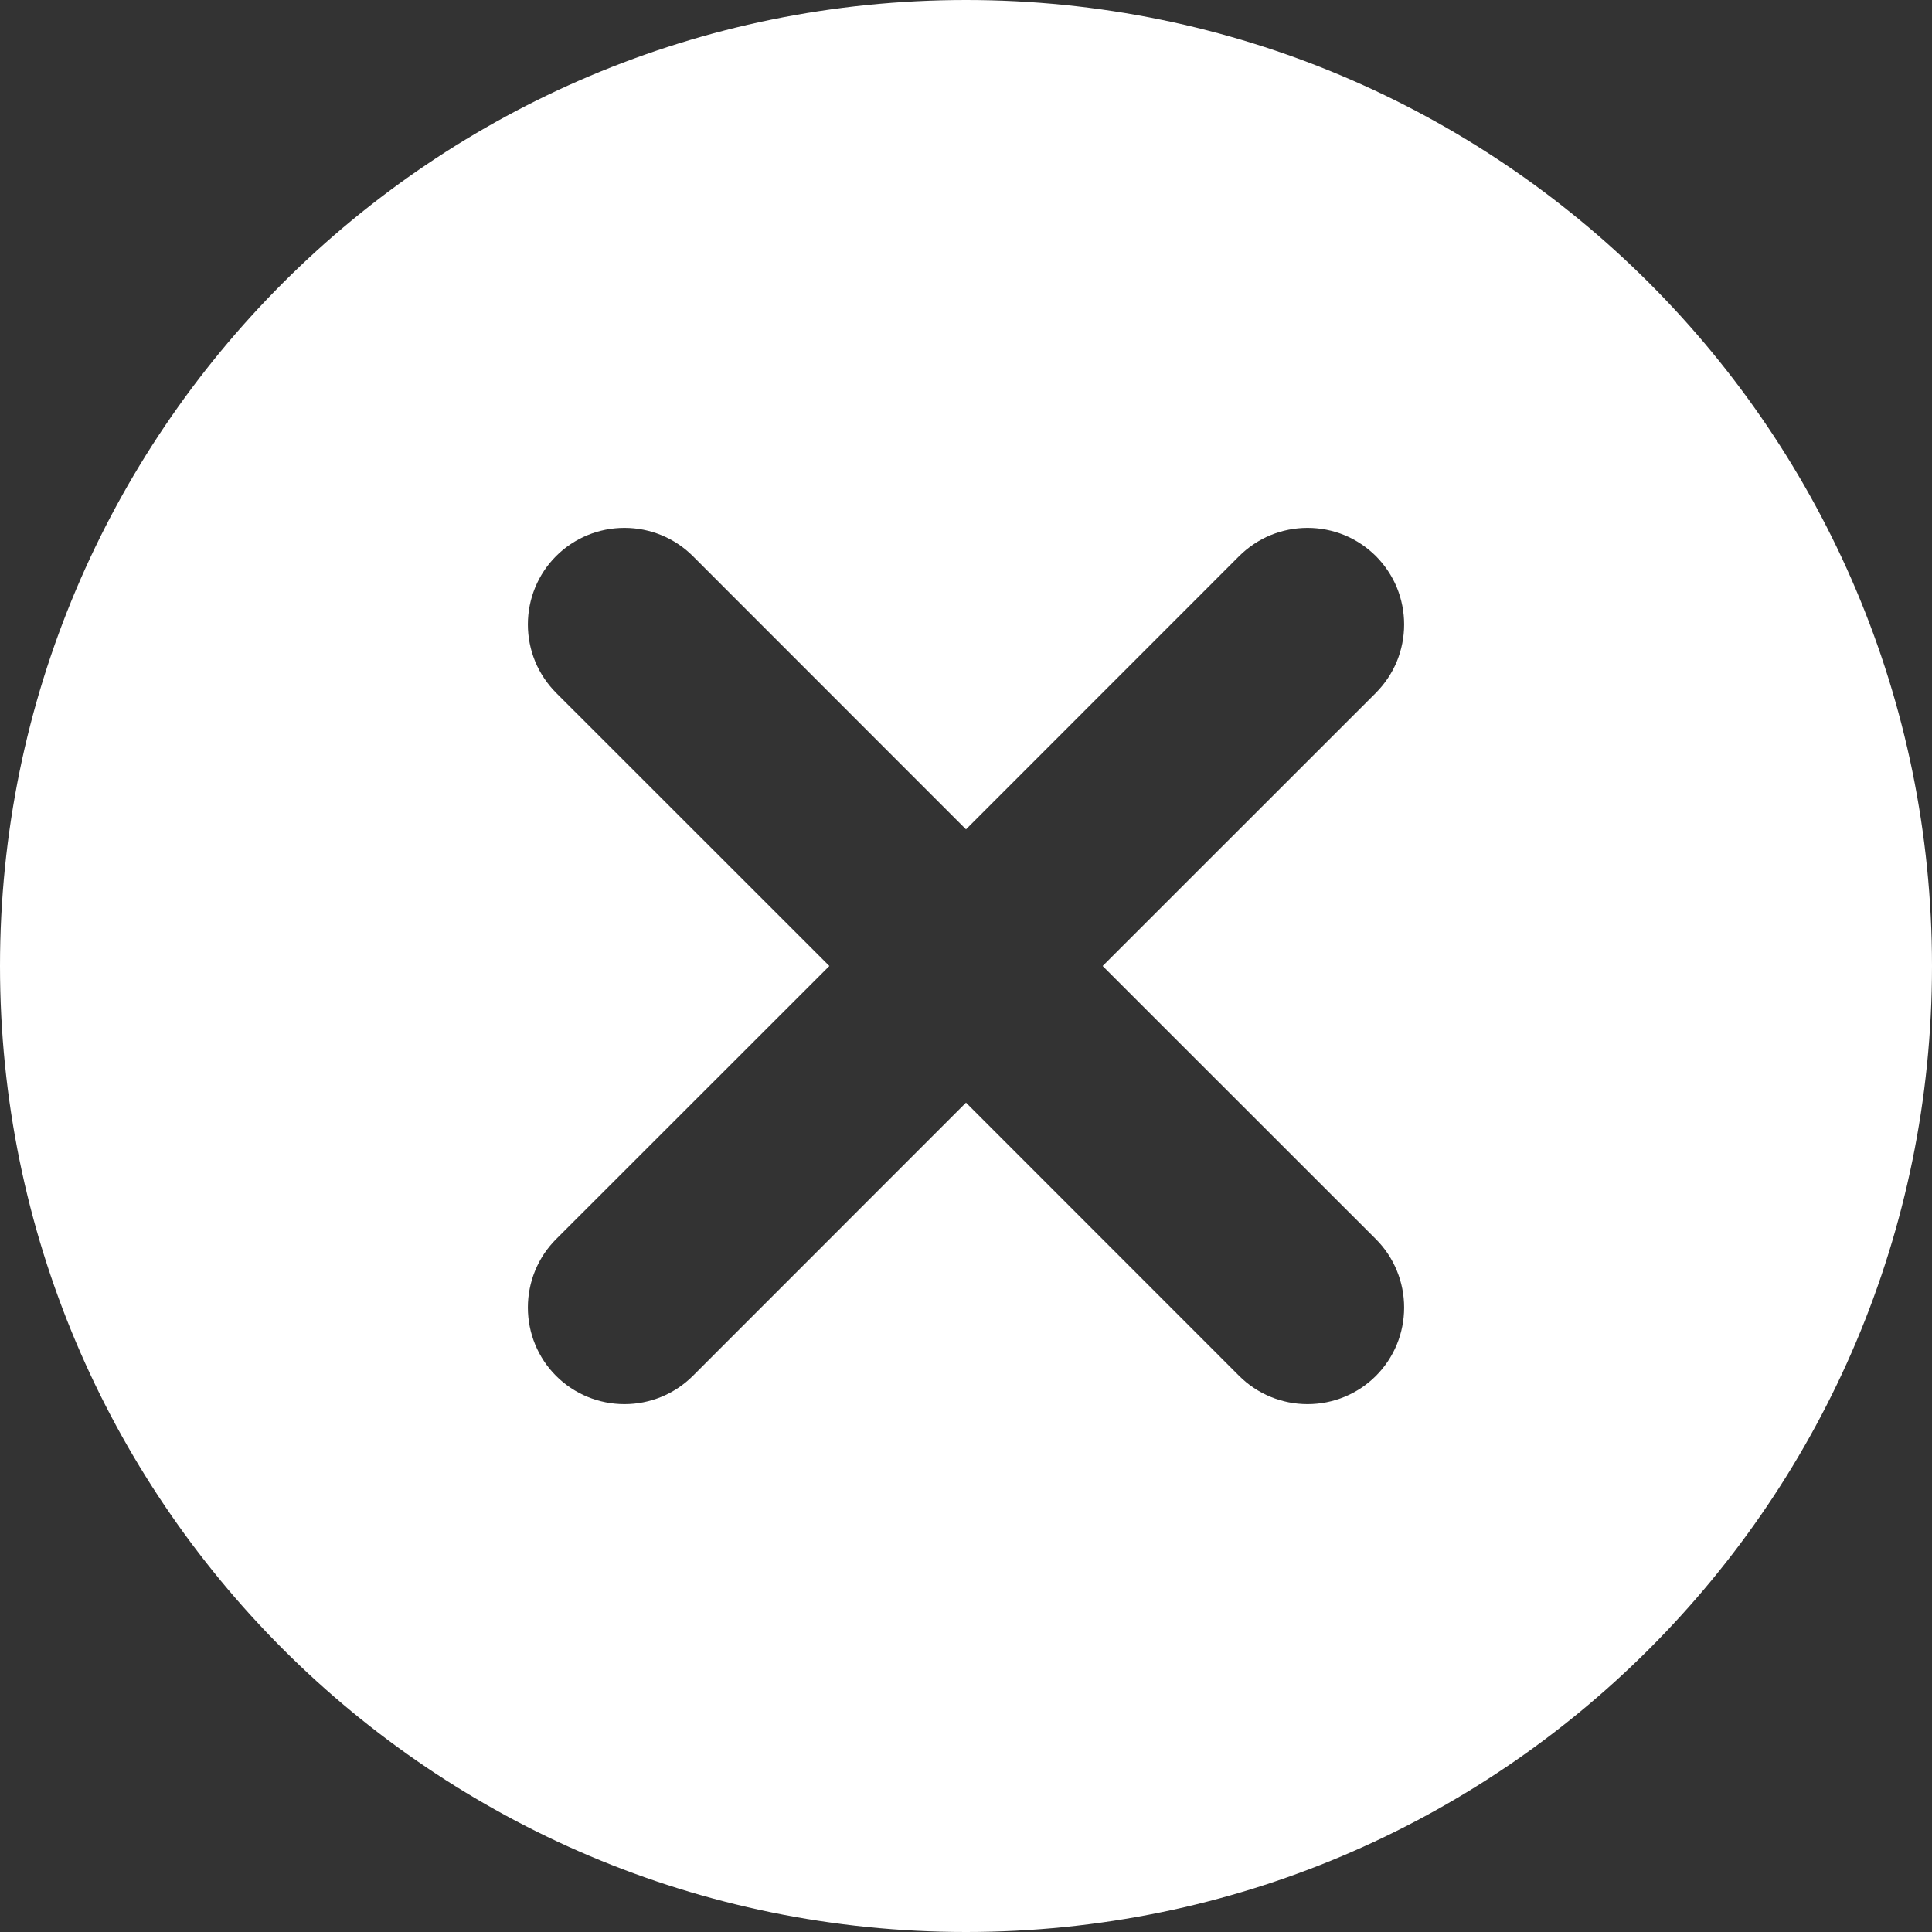 <svg width="18" height="18" viewBox="0 0 18 18" fill="none" xmlns="http://www.w3.org/2000/svg">
<rect x="0" y="0" width="18" height="18" fill="#333333" stroke="none"/>
<path d="M10.273 9L12.819 6.455C12.902 6.371 12.969 6.272 13.014 6.163C13.059 6.053 13.082 5.936 13.082 5.818C13.082 5.7 13.059 5.583 13.014 5.473C12.969 5.364 12.902 5.265 12.819 5.181C12.735 5.098 12.636 5.031 12.527 4.986C12.417 4.941 12.3 4.918 12.182 4.918C12.064 4.918 11.947 4.941 11.837 4.986C11.728 5.031 11.629 5.098 11.545 5.181L9 7.727L6.455 5.181C6.286 5.012 6.057 4.918 5.818 4.918C5.579 4.918 5.35 5.012 5.181 5.181C5.012 5.35 4.918 5.579 4.918 5.818C4.918 5.936 4.941 6.053 4.986 6.163C5.031 6.272 5.098 6.371 5.181 6.455L7.727 9L5.181 11.545C5.012 11.714 4.918 11.943 4.918 12.182C4.918 12.421 5.012 12.65 5.181 12.819C5.35 12.988 5.579 13.082 5.818 13.082C6.057 13.082 6.286 12.988 6.455 12.819L9 10.273L11.545 12.819C11.714 12.988 11.943 13.082 12.182 13.082C12.421 13.082 12.65 12.988 12.819 12.819C12.988 12.65 13.082 12.421 13.082 12.182C13.082 11.943 12.988 11.714 12.819 11.545L10.273 9ZM9 18C4.029 18 0 13.971 0 9C0 4.029 4.029 0 9 0C13.971 0 18 4.029 18 9C18 13.971 13.971 18 9 18Z" fill="white"/>
</svg>
